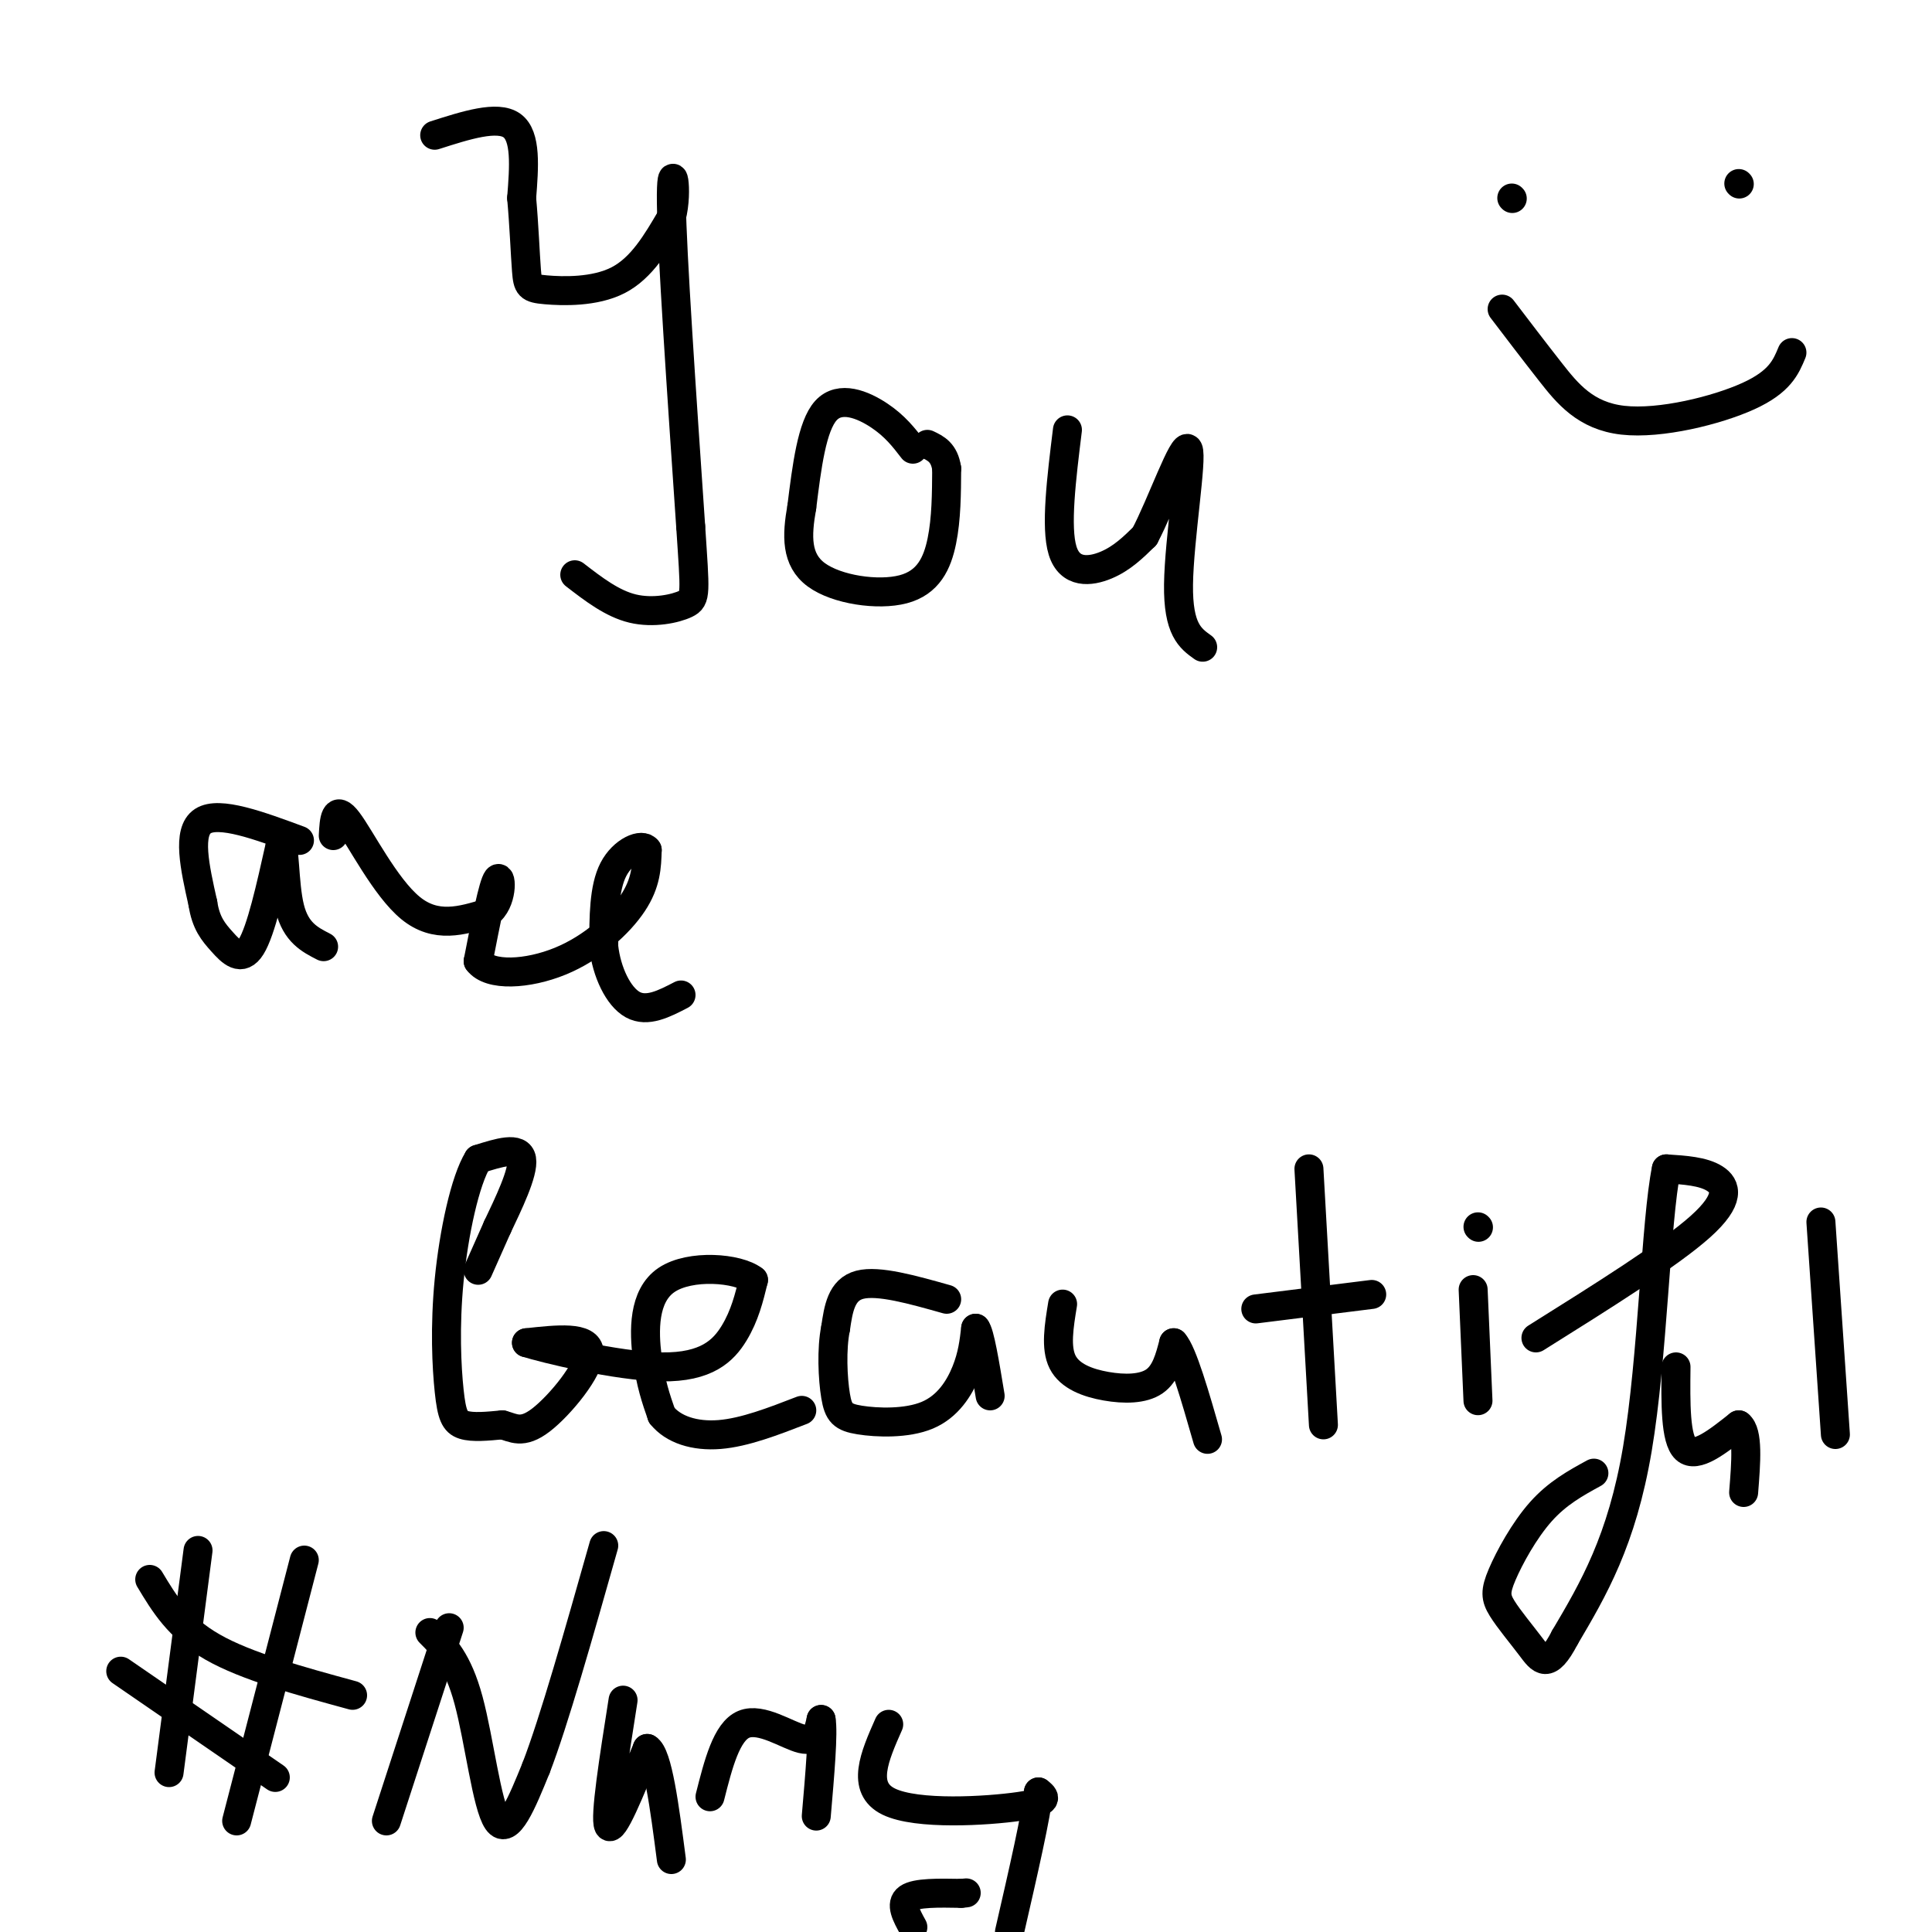 <svg viewBox='0 0 400 400' version='1.1' xmlns='http://www.w3.org/2000/svg' xmlns:xlink='http://www.w3.org/1999/xlink'><g fill='none' stroke='#000000' stroke-width='6' stroke-linecap='round' stroke-linejoin='round'><path d='M90,28c6.500,-2.083 13.000,-4.167 16,-2c3.000,2.167 2.500,8.583 2,15'/><path d='M108,41c0.498,5.485 0.742,11.697 1,15c0.258,3.303 0.531,3.697 4,4c3.469,0.303 10.134,0.515 15,-2c4.866,-2.515 7.933,-7.758 11,-13'/><path d='M139,45c1.533,-5.667 -0.133,-13.333 0,-3c0.133,10.333 2.067,38.667 4,67'/><path d='M143,109c0.905,13.845 1.167,14.958 -1,16c-2.167,1.042 -6.762,2.012 -11,1c-4.238,-1.012 -8.119,-4.006 -12,-7'/><path d='M189,93c-1.844,-2.400 -3.689,-4.800 -7,-7c-3.311,-2.200 -8.089,-4.200 -11,-1c-2.911,3.200 -3.956,11.600 -5,20'/><path d='M166,105c-1.061,5.971 -1.212,10.900 3,14c4.212,3.100 12.788,4.373 18,3c5.212,-1.373 7.061,-5.392 8,-10c0.939,-4.608 0.970,-9.804 1,-15'/><path d='M196,97c-0.500,-3.333 -2.250,-4.167 -4,-5'/><path d='M221,89c-1.244,10.089 -2.489,20.178 -1,25c1.489,4.822 5.711,4.378 9,3c3.289,-1.378 5.644,-3.689 8,-6'/><path d='M237,111c3.452,-6.512 8.083,-19.792 9,-18c0.917,1.792 -1.881,18.655 -2,28c-0.119,9.345 2.440,11.173 5,13'/><path d='M62,174c-8.333,-3.083 -16.667,-6.167 -20,-4c-3.333,2.167 -1.667,9.583 0,17'/><path d='M42,187c0.619,4.131 2.167,5.958 4,8c1.833,2.042 3.952,4.298 6,1c2.048,-3.298 4.024,-12.149 6,-21'/><path d='M58,175c1.067,-0.733 0.733,7.933 2,13c1.267,5.067 4.133,6.533 7,8'/><path d='M69,173c0.178,-3.244 0.356,-6.489 3,-3c2.644,3.489 7.756,13.711 13,18c5.244,4.289 10.622,2.644 16,1'/><path d='M101,189c3.111,-2.156 2.889,-8.044 2,-7c-0.889,1.044 -2.444,9.022 -4,17'/><path d='M99,199c2.369,3.214 10.292,2.750 17,0c6.708,-2.750 12.202,-7.786 15,-12c2.798,-4.214 2.899,-7.607 3,-11'/><path d='M134,176c-1.000,-1.533 -5.000,0.133 -7,4c-2.000,3.867 -2.000,9.933 -2,16'/><path d='M125,196c0.578,5.244 3.022,10.356 6,12c2.978,1.644 6.489,-0.178 10,-2'/><path d='M99,263c0.000,0.000 4.000,-9.000 4,-9'/><path d='M103,254c2.133,-4.511 5.467,-11.289 5,-14c-0.467,-2.711 -4.733,-1.356 -9,0'/><path d='M99,240c-2.729,4.380 -5.051,15.329 -6,25c-0.949,9.671 -0.525,18.065 0,23c0.525,4.935 1.150,6.410 3,7c1.850,0.590 4.925,0.295 8,0'/><path d='M104,295c2.298,0.583 4.042,2.042 8,-1c3.958,-3.042 10.131,-10.583 10,-14c-0.131,-3.417 -6.565,-2.708 -13,-2'/><path d='M109,278c3.476,1.107 18.667,4.875 28,5c9.333,0.125 12.810,-3.393 15,-7c2.190,-3.607 3.095,-7.304 4,-11'/><path d='M156,265c-3.179,-2.512 -13.125,-3.292 -18,0c-4.875,3.292 -4.679,10.655 -4,16c0.679,5.345 1.839,8.673 3,12'/><path d='M137,293c2.378,2.978 6.822,4.422 12,4c5.178,-0.422 11.089,-2.711 17,-5'/><path d='M196,269c-7.083,-2.000 -14.167,-4.000 -18,-3c-3.833,1.000 -4.417,5.000 -5,9'/><path d='M173,275c-0.882,4.274 -0.587,10.460 0,14c0.587,3.540 1.467,4.433 5,5c3.533,0.567 9.721,0.806 14,-1c4.279,-1.806 6.651,-5.659 8,-9c1.349,-3.341 1.674,-6.171 2,-9'/><path d='M202,275c0.833,0.833 1.917,7.417 3,14'/><path d='M220,270c-0.744,4.524 -1.488,9.048 0,12c1.488,2.952 5.208,4.333 9,5c3.792,0.667 7.655,0.619 10,-1c2.345,-1.619 3.173,-4.810 4,-8'/><path d='M243,278c1.833,2.000 4.417,11.000 7,20'/><path d='M271,242c0.000,0.000 3.000,53.000 3,53'/><path d='M260,271c0.000,0.000 24.000,-3.000 24,-3'/><path d='M305,267c0.000,0.000 1.000,23.000 1,23'/><path d='M306,254c0.000,0.000 0.100,0.100 0.1,0.1'/><path d='M318,277c13.800,-8.644 27.600,-17.289 34,-23c6.400,-5.711 5.400,-8.489 3,-10c-2.400,-1.511 -6.200,-1.756 -10,-2'/><path d='M345,242c-2.222,10.844 -2.778,38.956 -6,58c-3.222,19.044 -9.111,29.022 -15,39'/><path d='M324,339c-3.567,6.907 -4.983,4.674 -7,2c-2.017,-2.674 -4.633,-5.789 -6,-8c-1.367,-2.211 -1.483,-3.518 0,-7c1.483,-3.482 4.567,-9.138 8,-13c3.433,-3.862 7.217,-5.931 11,-8'/><path d='M347,283c-0.083,7.500 -0.167,15.000 2,17c2.167,2.000 6.583,-1.500 11,-5'/><path d='M360,295c2.000,1.500 1.500,7.750 1,14'/><path d='M377,253c0.000,0.000 3.000,44.000 3,44'/><path d='M41,321c0.000,0.000 -6.000,46.000 -6,46'/><path d='M63,323c0.000,0.000 -14.000,54.000 -14,54'/><path d='M31,327c3.000,5.000 6.000,10.000 13,14c7.000,4.000 18.000,7.000 29,10'/><path d='M25,346c0.000,0.000 32.000,22.000 32,22'/><path d='M93,337c0.000,0.000 -13.000,40.000 -13,40'/><path d='M89,338c2.889,2.889 5.778,5.778 8,14c2.222,8.222 3.778,21.778 6,25c2.222,3.222 5.111,-3.889 8,-11'/><path d='M111,366c3.667,-9.500 8.833,-27.750 14,-46'/><path d='M129,352c-1.917,12.167 -3.833,24.333 -3,26c0.833,1.667 4.417,-7.167 8,-16'/><path d='M134,362c2.167,1.167 3.583,12.083 5,23'/><path d='M147,372c1.711,-6.756 3.422,-13.511 7,-15c3.578,-1.489 9.022,2.289 12,3c2.978,0.711 3.489,-1.644 4,-4'/><path d='M170,356c0.500,2.667 -0.250,11.333 -1,20'/><path d='M184,357c-2.911,6.578 -5.822,13.156 0,16c5.822,2.844 20.378,1.956 27,1c6.622,-0.956 5.311,-1.978 4,-3'/><path d='M215,371c-0.333,4.333 -3.167,16.667 -6,29'/><path d='M189,399c-1.333,-2.417 -2.667,-4.833 -1,-6c1.667,-1.167 6.333,-1.083 11,-1'/><path d='M199,392c1.833,-0.167 0.917,-0.083 0,0'/><path d='M313,41c0.000,0.000 0.100,0.100 0.1,0.1'/><path d='M360,38c0.000,0.000 0.100,0.100 0.1,0.1'/><path d='M311,64c3.250,4.268 6.500,8.536 10,13c3.500,4.464 7.250,9.125 15,10c7.750,0.875 19.500,-2.036 26,-5c6.500,-2.964 7.750,-5.982 9,-9'/></g>
</svg>